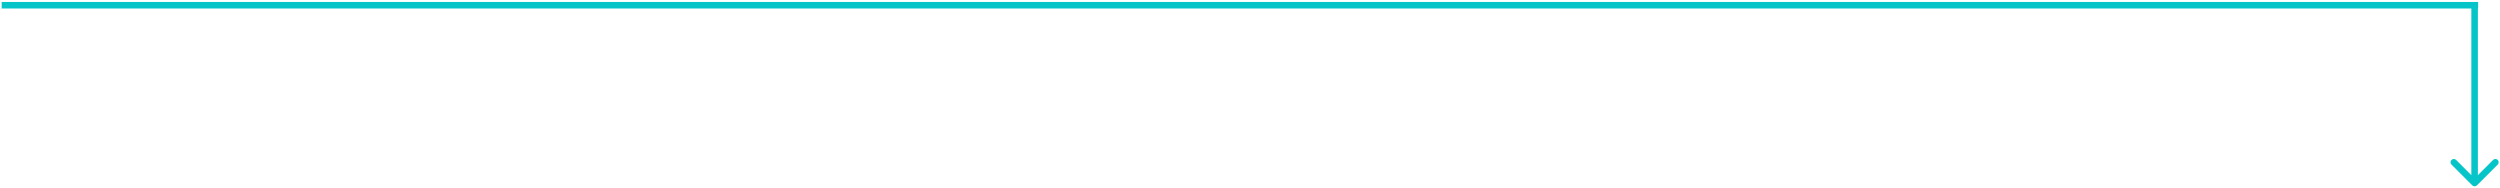 <svg xmlns="http://www.w3.org/2000/svg" width="956" height="72" viewBox="0 0 956 72" fill="none"><path d="M947.641 2L0.641 2" stroke="#05C5C8" stroke-width="2.5"></path><path d="M945.405 70.884C945.893 71.372 946.685 71.372 947.173 70.884L955.128 62.929C955.616 62.441 955.616 61.649 955.128 61.161C954.64 60.673 953.848 60.673 953.36 61.161L946.289 68.232L939.218 61.161C938.73 60.673 937.938 60.673 937.45 61.161C936.962 61.649 936.962 62.441 937.45 62.929L945.405 70.884ZM945.039 1L945.039 70L947.539 70L947.539 1L945.039 1Z" fill="#05C5C8"></path></svg>